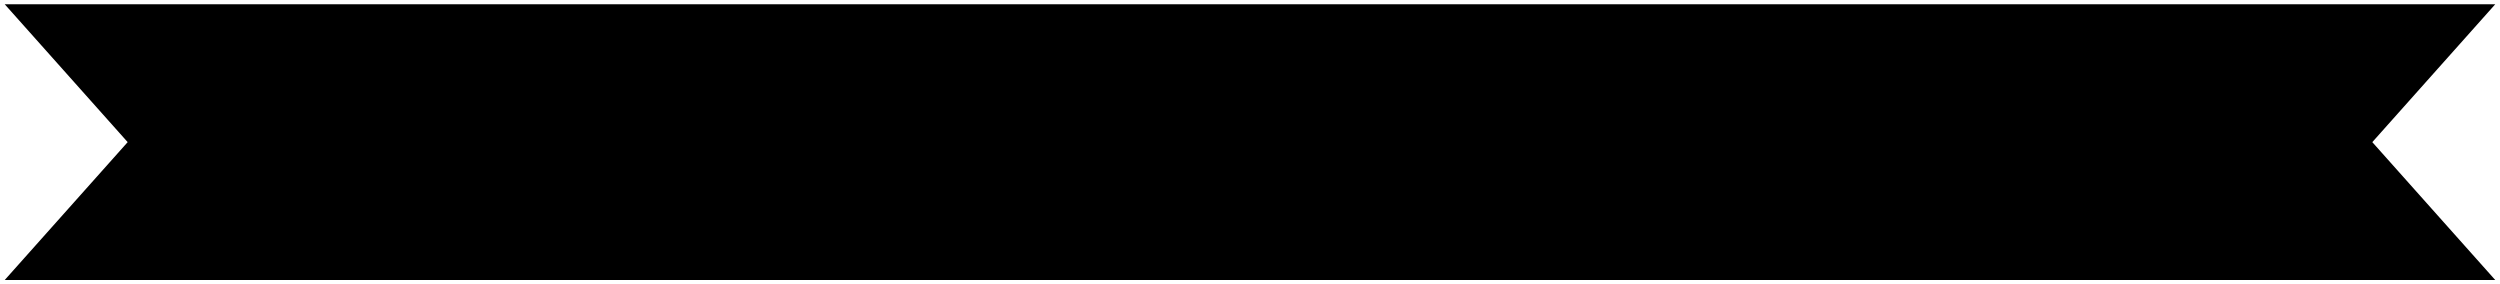 <?xml version="1.0" encoding="UTF-8"?> <svg xmlns="http://www.w3.org/2000/svg" viewBox="0 0 805.00 91.57" data-guides="{&quot;vertical&quot;:[],&quot;horizontal&quot;:[]}"><defs><linearGradient id="tSvgGradientf99501d198" x1="759.772" x2="45.219" y1="25.61" y2="65.925" fill="rgb(0, 0, 0)" gradientUnits="userSpaceOnUse"><stop offset="0" stop-color="hsl(352.872,100%,57.06%)" stop-opacity="1" transform="translate(-5598, -4257)"></stop><stop offset="0.521" stop-color="hsl(281.952,53.85%,51.57%)" stop-opacity="1" transform="translate(-5598, -4257)"></stop><stop offset="1" stop-color="hsl(217.368,63.86%,48.82%)" stop-opacity="1" transform="translate(-5598, -4257)"></stop></linearGradient></defs><path fill="url(#tSvgGradientf99501d198)" stroke="none" fill-opacity="1" stroke-width="1" stroke-opacity="1" id="tSvg57d59a83b0" title="Path 1" d="M803.476 90.169C536.156 90.169 268.835 90.169 1.514 90.169C14.712 75.368 27.91 60.568 41.108 45.768C27.91 30.967 14.712 16.167 1.514 1.366C268.835 1.366 536.156 1.366 803.476 1.366C790.278 16.167 777.08 30.967 763.882 45.768C777.08 60.568 790.278 75.368 803.476 90.169Z"></path></svg> 